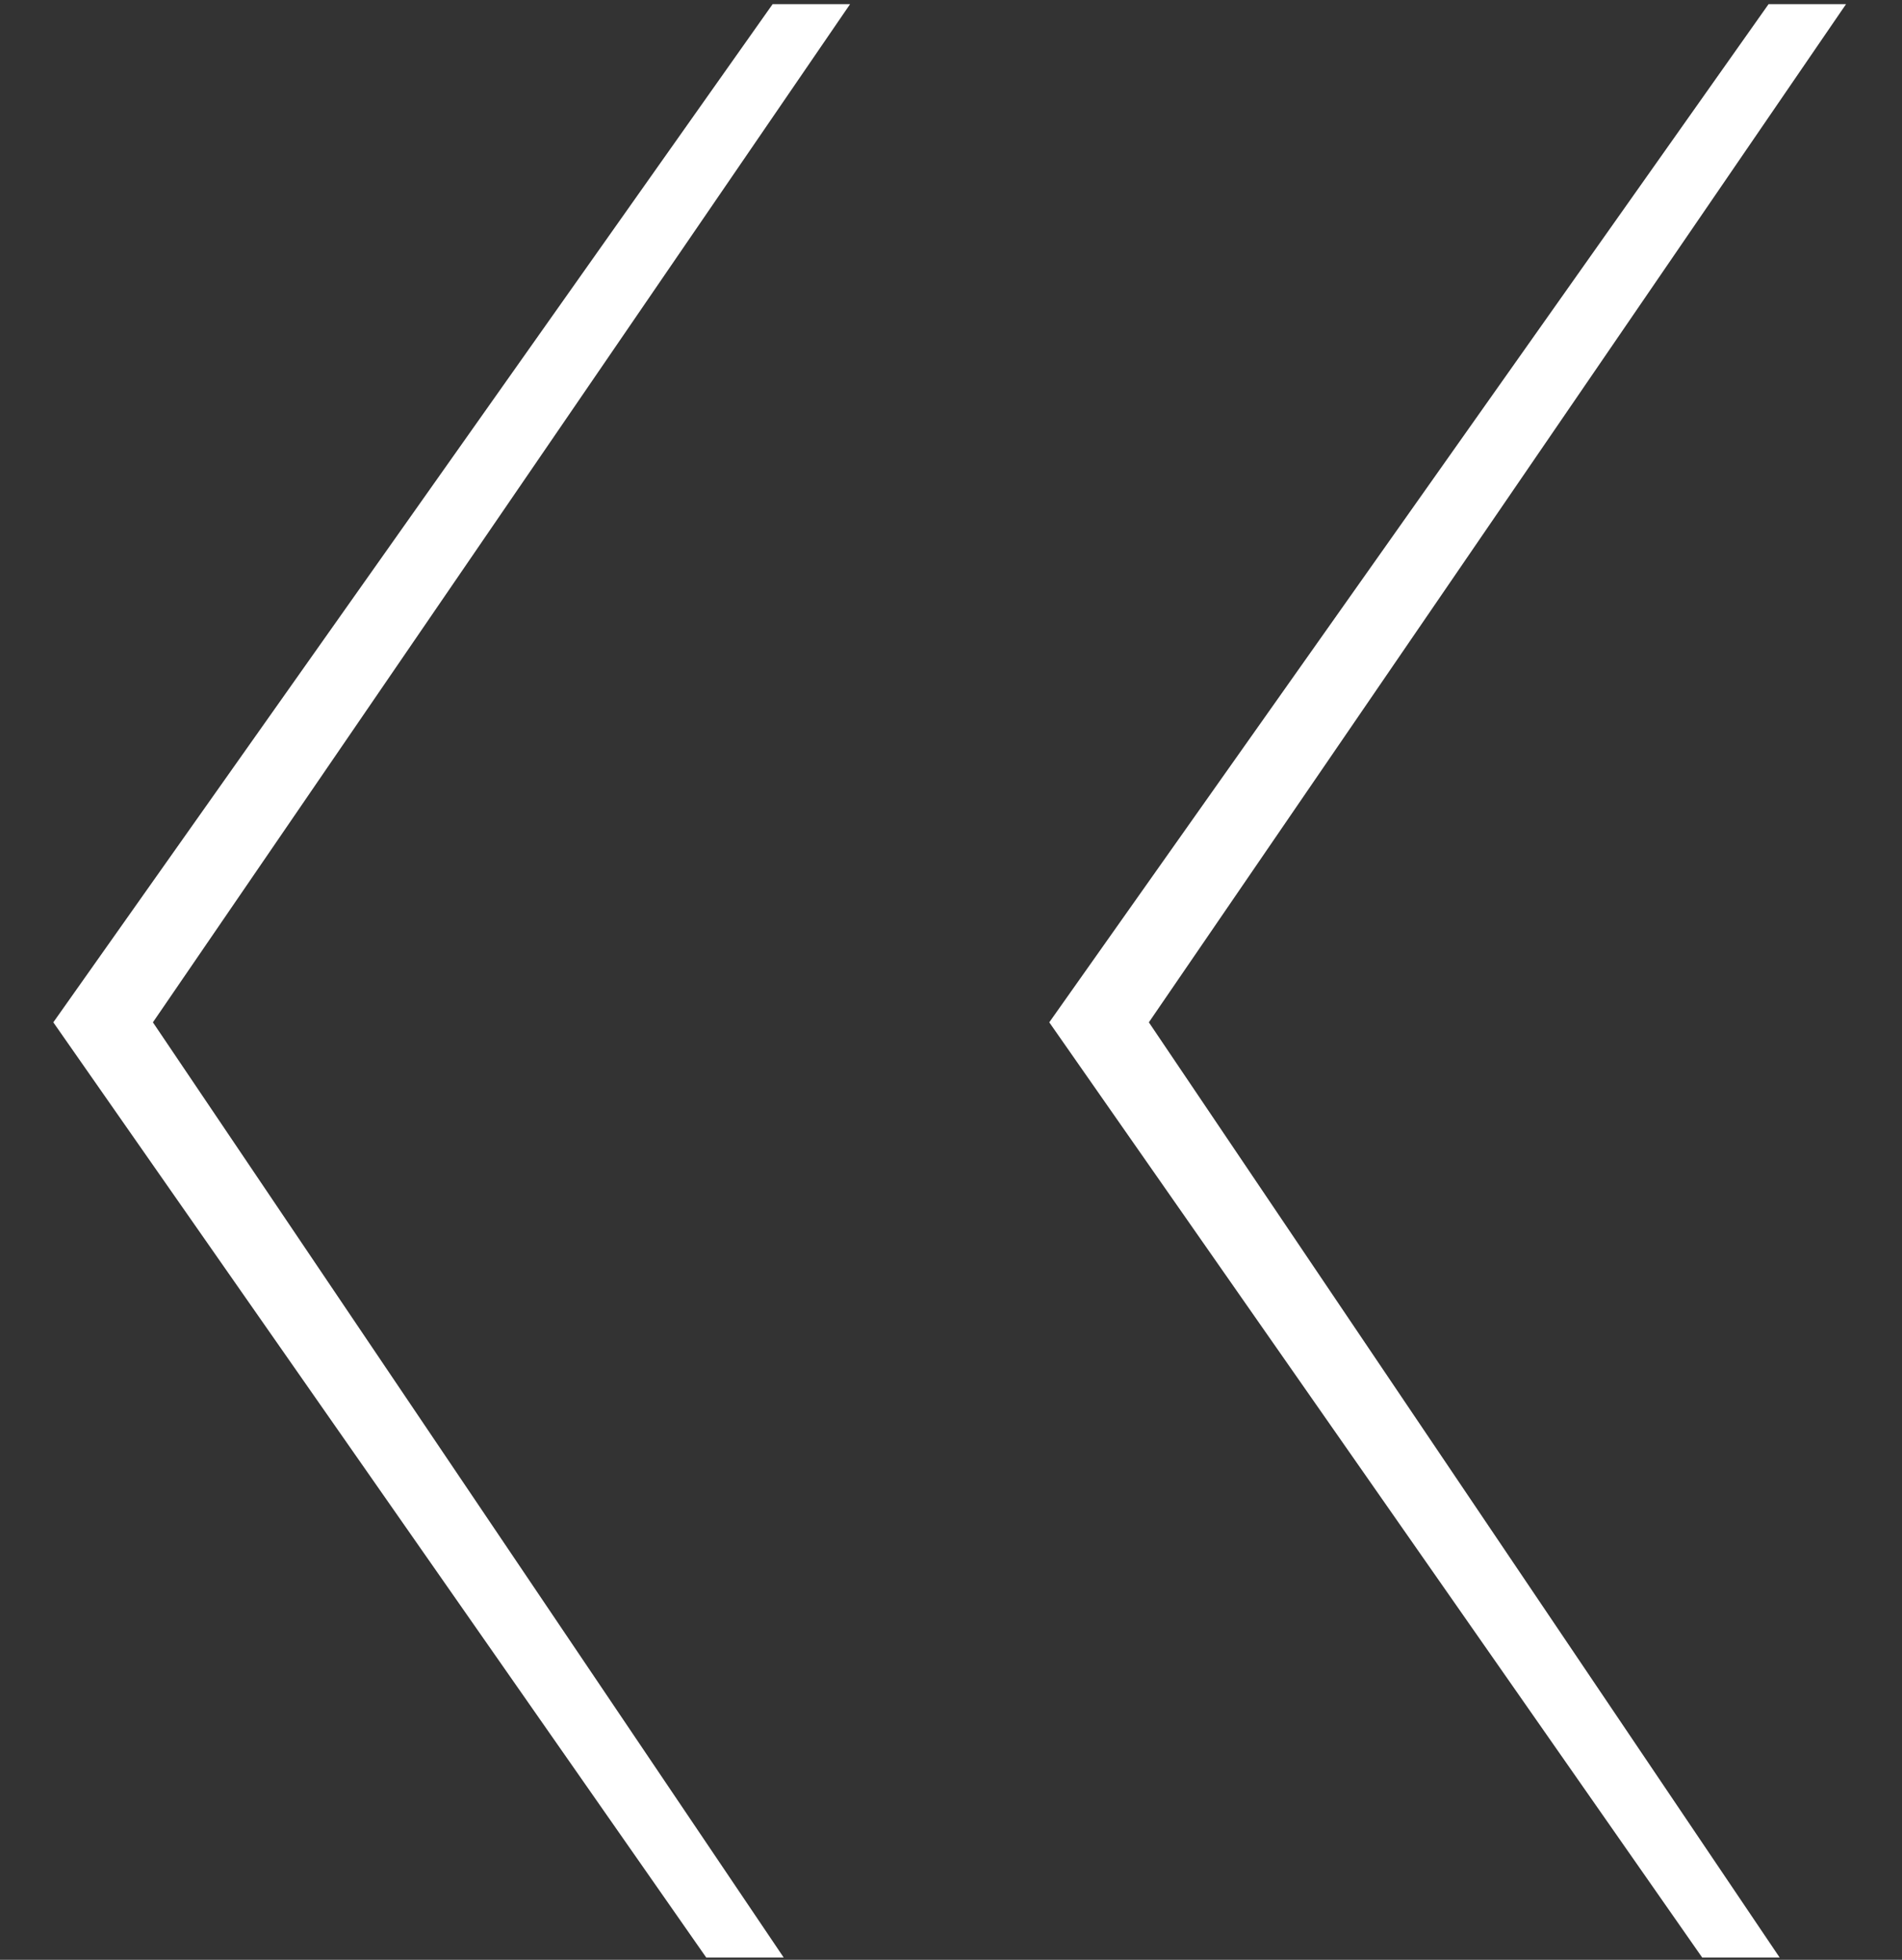 <?xml version="1.0" encoding="UTF-8"?> <svg xmlns="http://www.w3.org/2000/svg" width="33" height="34" viewBox="0 0 33 34" fill="none"><rect x="0" y="0" width="33" height="34" fill="#333333" stroke="none"/><path d="M29.533 33.96L18.205 17.736L30.685 0.072H32.029L19.933 17.736L30.877 33.96H29.533ZM12.253 33.96L0.925 17.736L13.405 0.072H14.749L2.653 17.736L13.597 33.96H12.253Z" fill="white"></path></svg> 